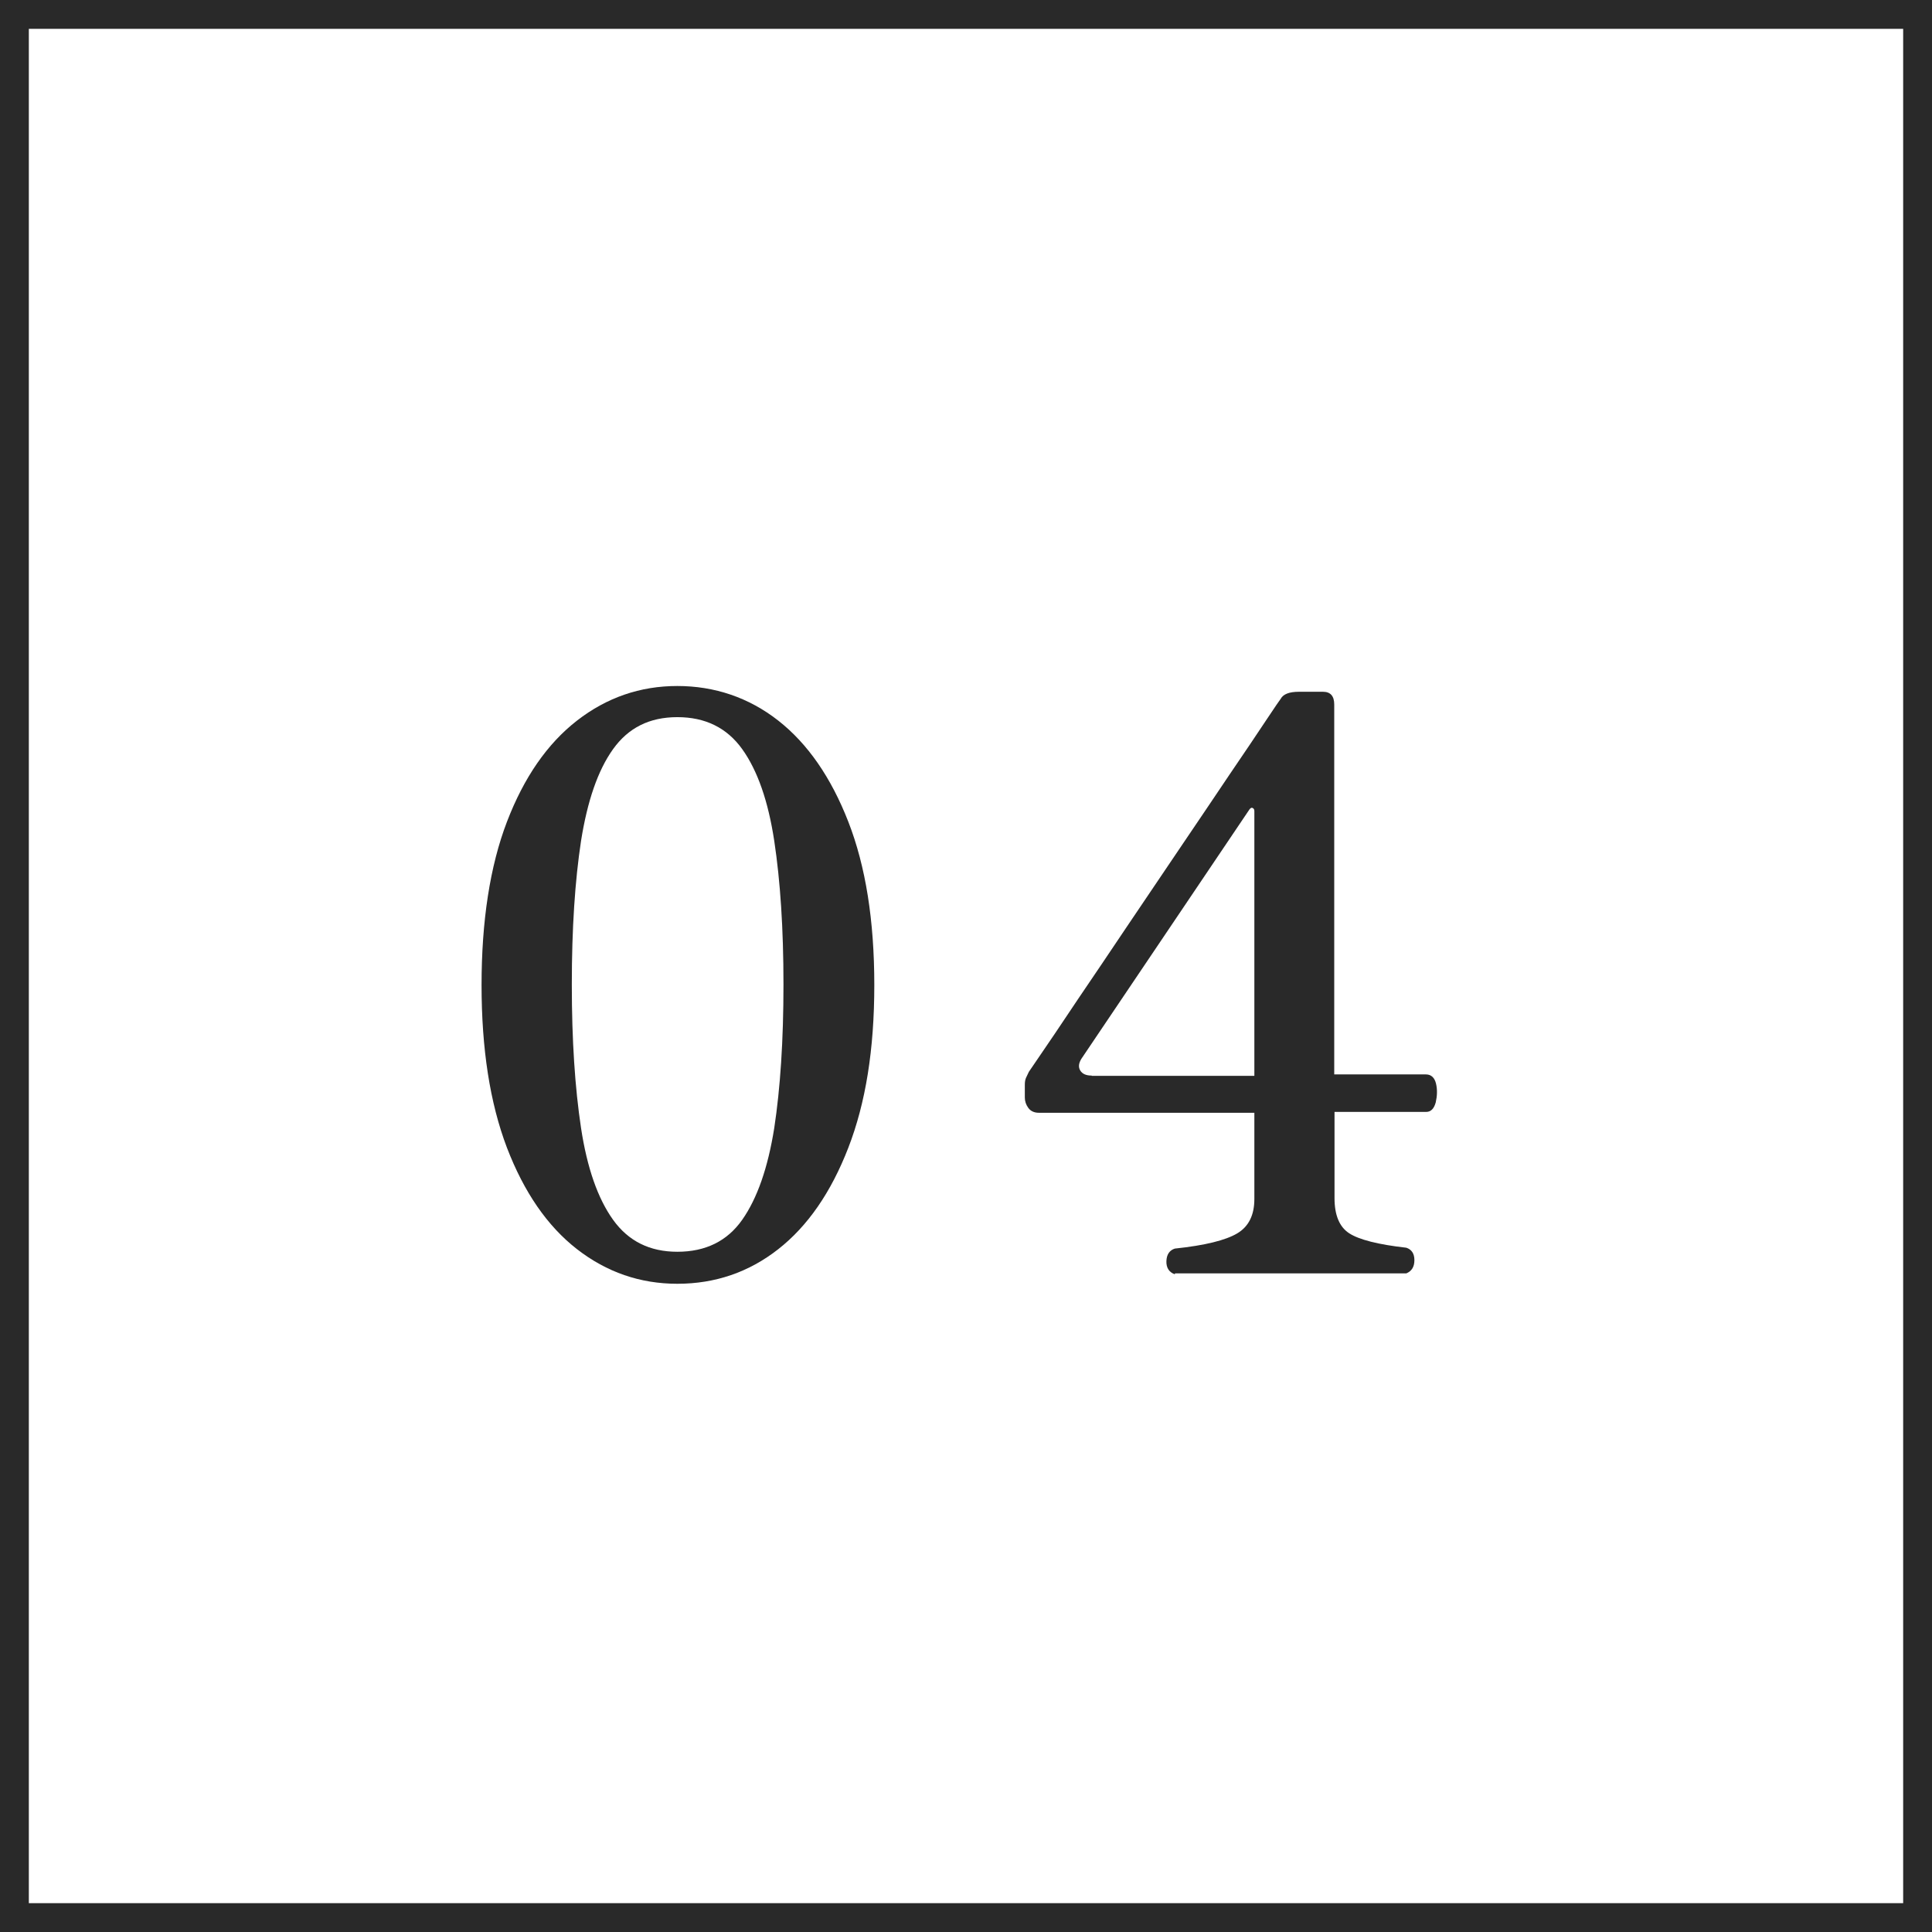 <svg height="67" viewBox="0 0 67 67" width="67" xmlns="http://www.w3.org/2000/svg"><rect x="0" y="0" width="67" height="67" fill="#808080" stroke="none"/><path d="m.5.5h66v66h-66z" fill="#fff"/><g fill="#292929"><path d="m66 1v65h-65v-65zm1-1h-67v67h67z"/><path d="m23.49 44.52c-1.29 0-2.45-.4-3.48-1.2s-1.84-1.98-2.43-3.52c-.59-1.55-.88-3.43-.88-5.64s.29-4.12.88-5.66 1.4-2.71 2.43-3.51 2.19-1.2 3.48-1.2 2.48.4 3.5 1.2 1.83 1.97 2.43 3.51.9 3.42.9 5.66-.3 4.09-.9 5.64-1.41 2.72-2.43 3.52-2.19 1.2-3.5 1.2zm0-1.11c.98 0 1.73-.37 2.25-1.11s.89-1.8 1.11-3.18c.21-1.38.32-3.04.32-4.98s-.11-3.59-.32-4.98c-.21-1.38-.58-2.44-1.11-3.18s-1.28-1.11-2.25-1.11-1.7.37-2.23 1.11-.89 1.8-1.11 3.18c-.21 1.38-.32 3.04-.32 4.98s.11 3.59.32 4.98c.21 1.38.58 2.44 1.11 3.18s1.27 1.11 2.23 1.11z"/><path d="m40.74 44.19c-.2-.07-.3-.23-.29-.46s.11-.37.29-.43c1.05-.11 1.77-.29 2.17-.53s.59-.64.59-1.19v-2.99h-7.47c-.17 0-.29-.06-.37-.17s-.12-.23-.12-.36v-.44c0-.09.01-.17.04-.24.03-.06.06-.13.1-.21.63-.92 1.2-1.76 1.71-2.53.52-.76 1.08-1.6 1.7-2.52.62-.91 1.23-1.83 1.85-2.74s1.18-1.75 1.7-2.52c.52-.76.94-1.39 1.26-1.87s.49-.73.51-.75c.09-.17.3-.25.64-.25h.83c.26 0 .39.15.39.44v12.83h3.18c.18 0 .3.11.35.32s.04.43-.01.65c-.06.22-.17.33-.33.33h-3.18v2.99c0 .59.17 1 .51 1.22s1 .39 1.98.5c.18.06.28.2.28.43s-.09.38-.28.46h-8.02zm-2.88-6.88h5.64v-9.18c0-.06-.02-.09-.06-.11s-.07 0-.11.05l-5.83 8.65c-.09.15-.11.28-.04.4s.2.18.4.18z"/></g></svg>